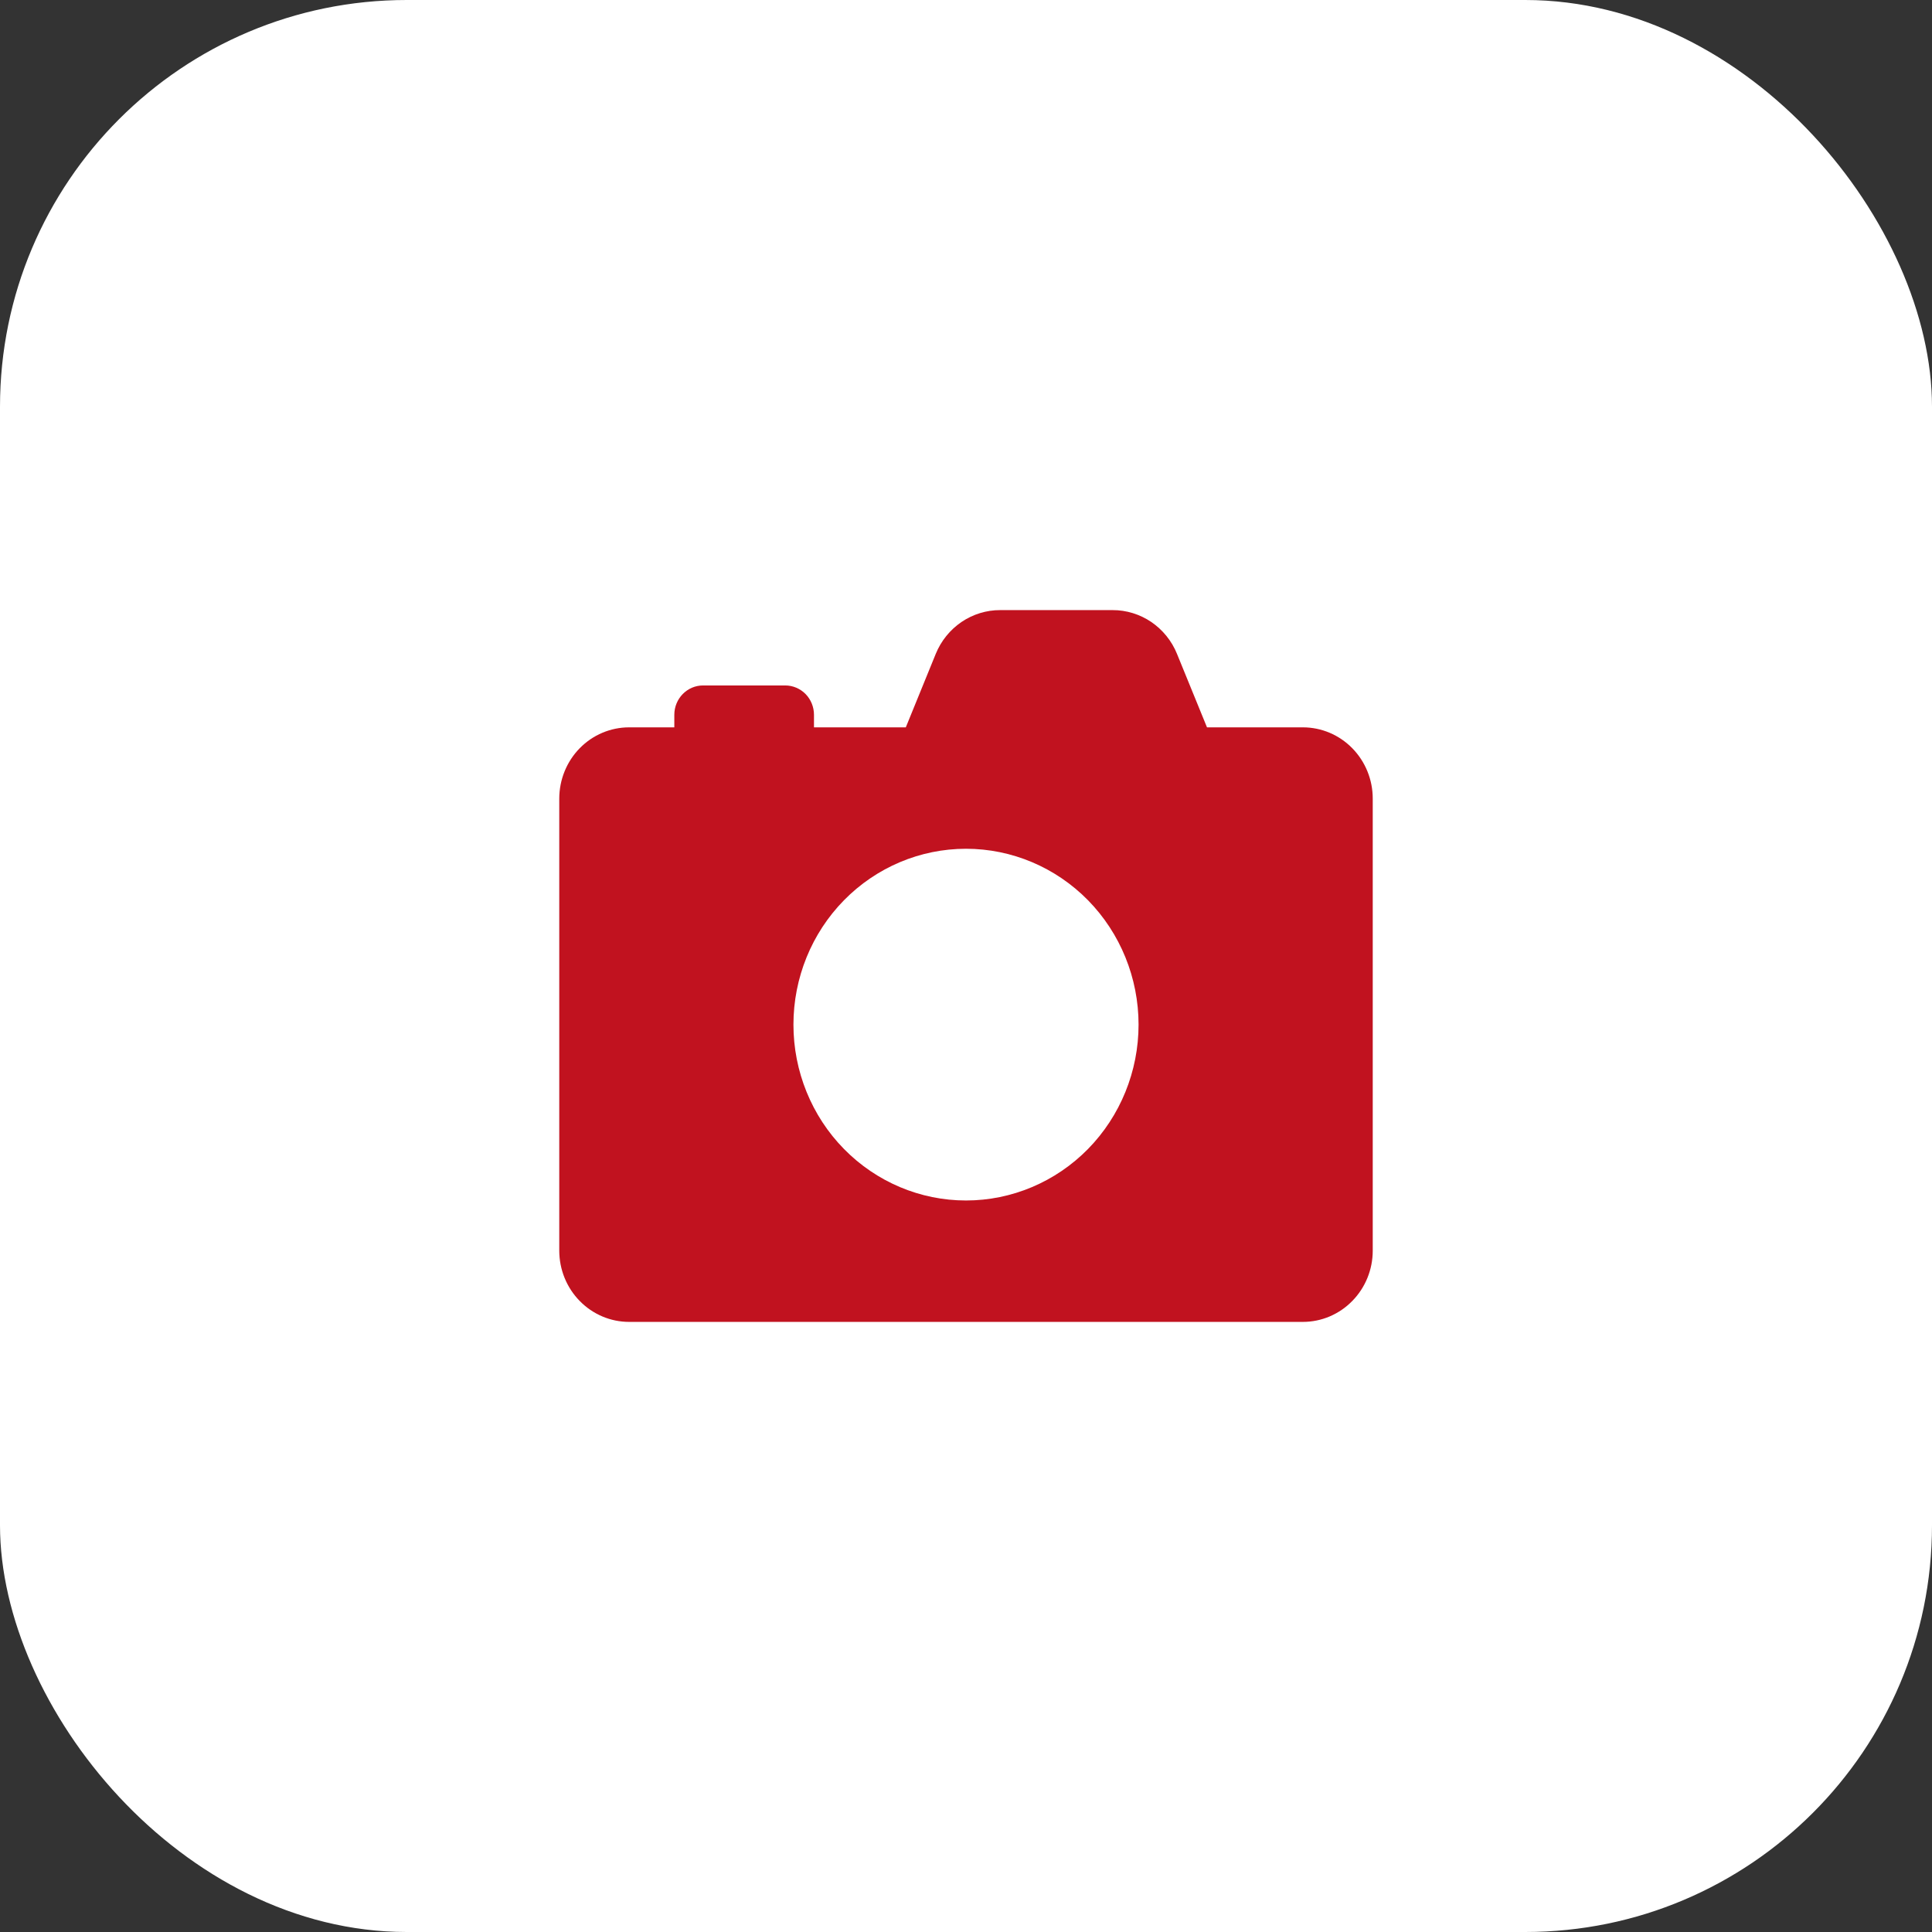 <?xml version="1.0" encoding="UTF-8"?> <svg xmlns="http://www.w3.org/2000/svg" width="38" height="38" viewBox="0 0 38 38" fill="none"><rect x="0" y="0" width="38" height="38" fill="#333333" stroke="none"/><rect width="38" height="38" rx="8" fill="white"></rect><path d="M25.626 14.306H23.74L23.15 12.861C23.047 12.606 22.87 12.388 22.645 12.234C22.419 12.081 22.153 11.999 21.882 12H19.674C19.402 11.999 19.137 12.081 18.911 12.234C18.685 12.388 18.509 12.606 18.405 12.861L17.816 14.306H16.01V14.059C16.01 13.906 15.95 13.759 15.845 13.651C15.738 13.543 15.595 13.482 15.444 13.482H13.828C13.516 13.482 13.263 13.741 13.263 14.059V14.306H12.374C12.009 14.306 11.66 14.454 11.403 14.716C11.145 14.979 11.001 15.335 11 15.706V24.6C11.001 24.971 11.145 25.327 11.403 25.589C11.66 25.852 12.009 26 12.374 26H25.626C25.991 26 26.34 25.852 26.597 25.589C26.855 25.327 27 24.971 27 24.6V15.706C27 15.335 26.855 14.979 26.597 14.716C26.34 14.454 25.991 14.306 25.626 14.306L25.626 14.306ZM19 23.612C18.1 23.612 17.236 23.247 16.6 22.599C15.963 21.95 15.606 21.07 15.606 20.153C15.606 19.235 15.963 18.356 16.6 17.707C17.236 17.059 18.1 16.694 19 16.694C19.9 16.694 20.763 17.059 21.4 17.707C22.036 18.356 22.394 19.235 22.394 20.153C22.394 21.07 22.036 21.95 21.4 22.599C20.763 23.247 19.9 23.612 19 23.612Z" fill="#C1121F"></path></svg> 